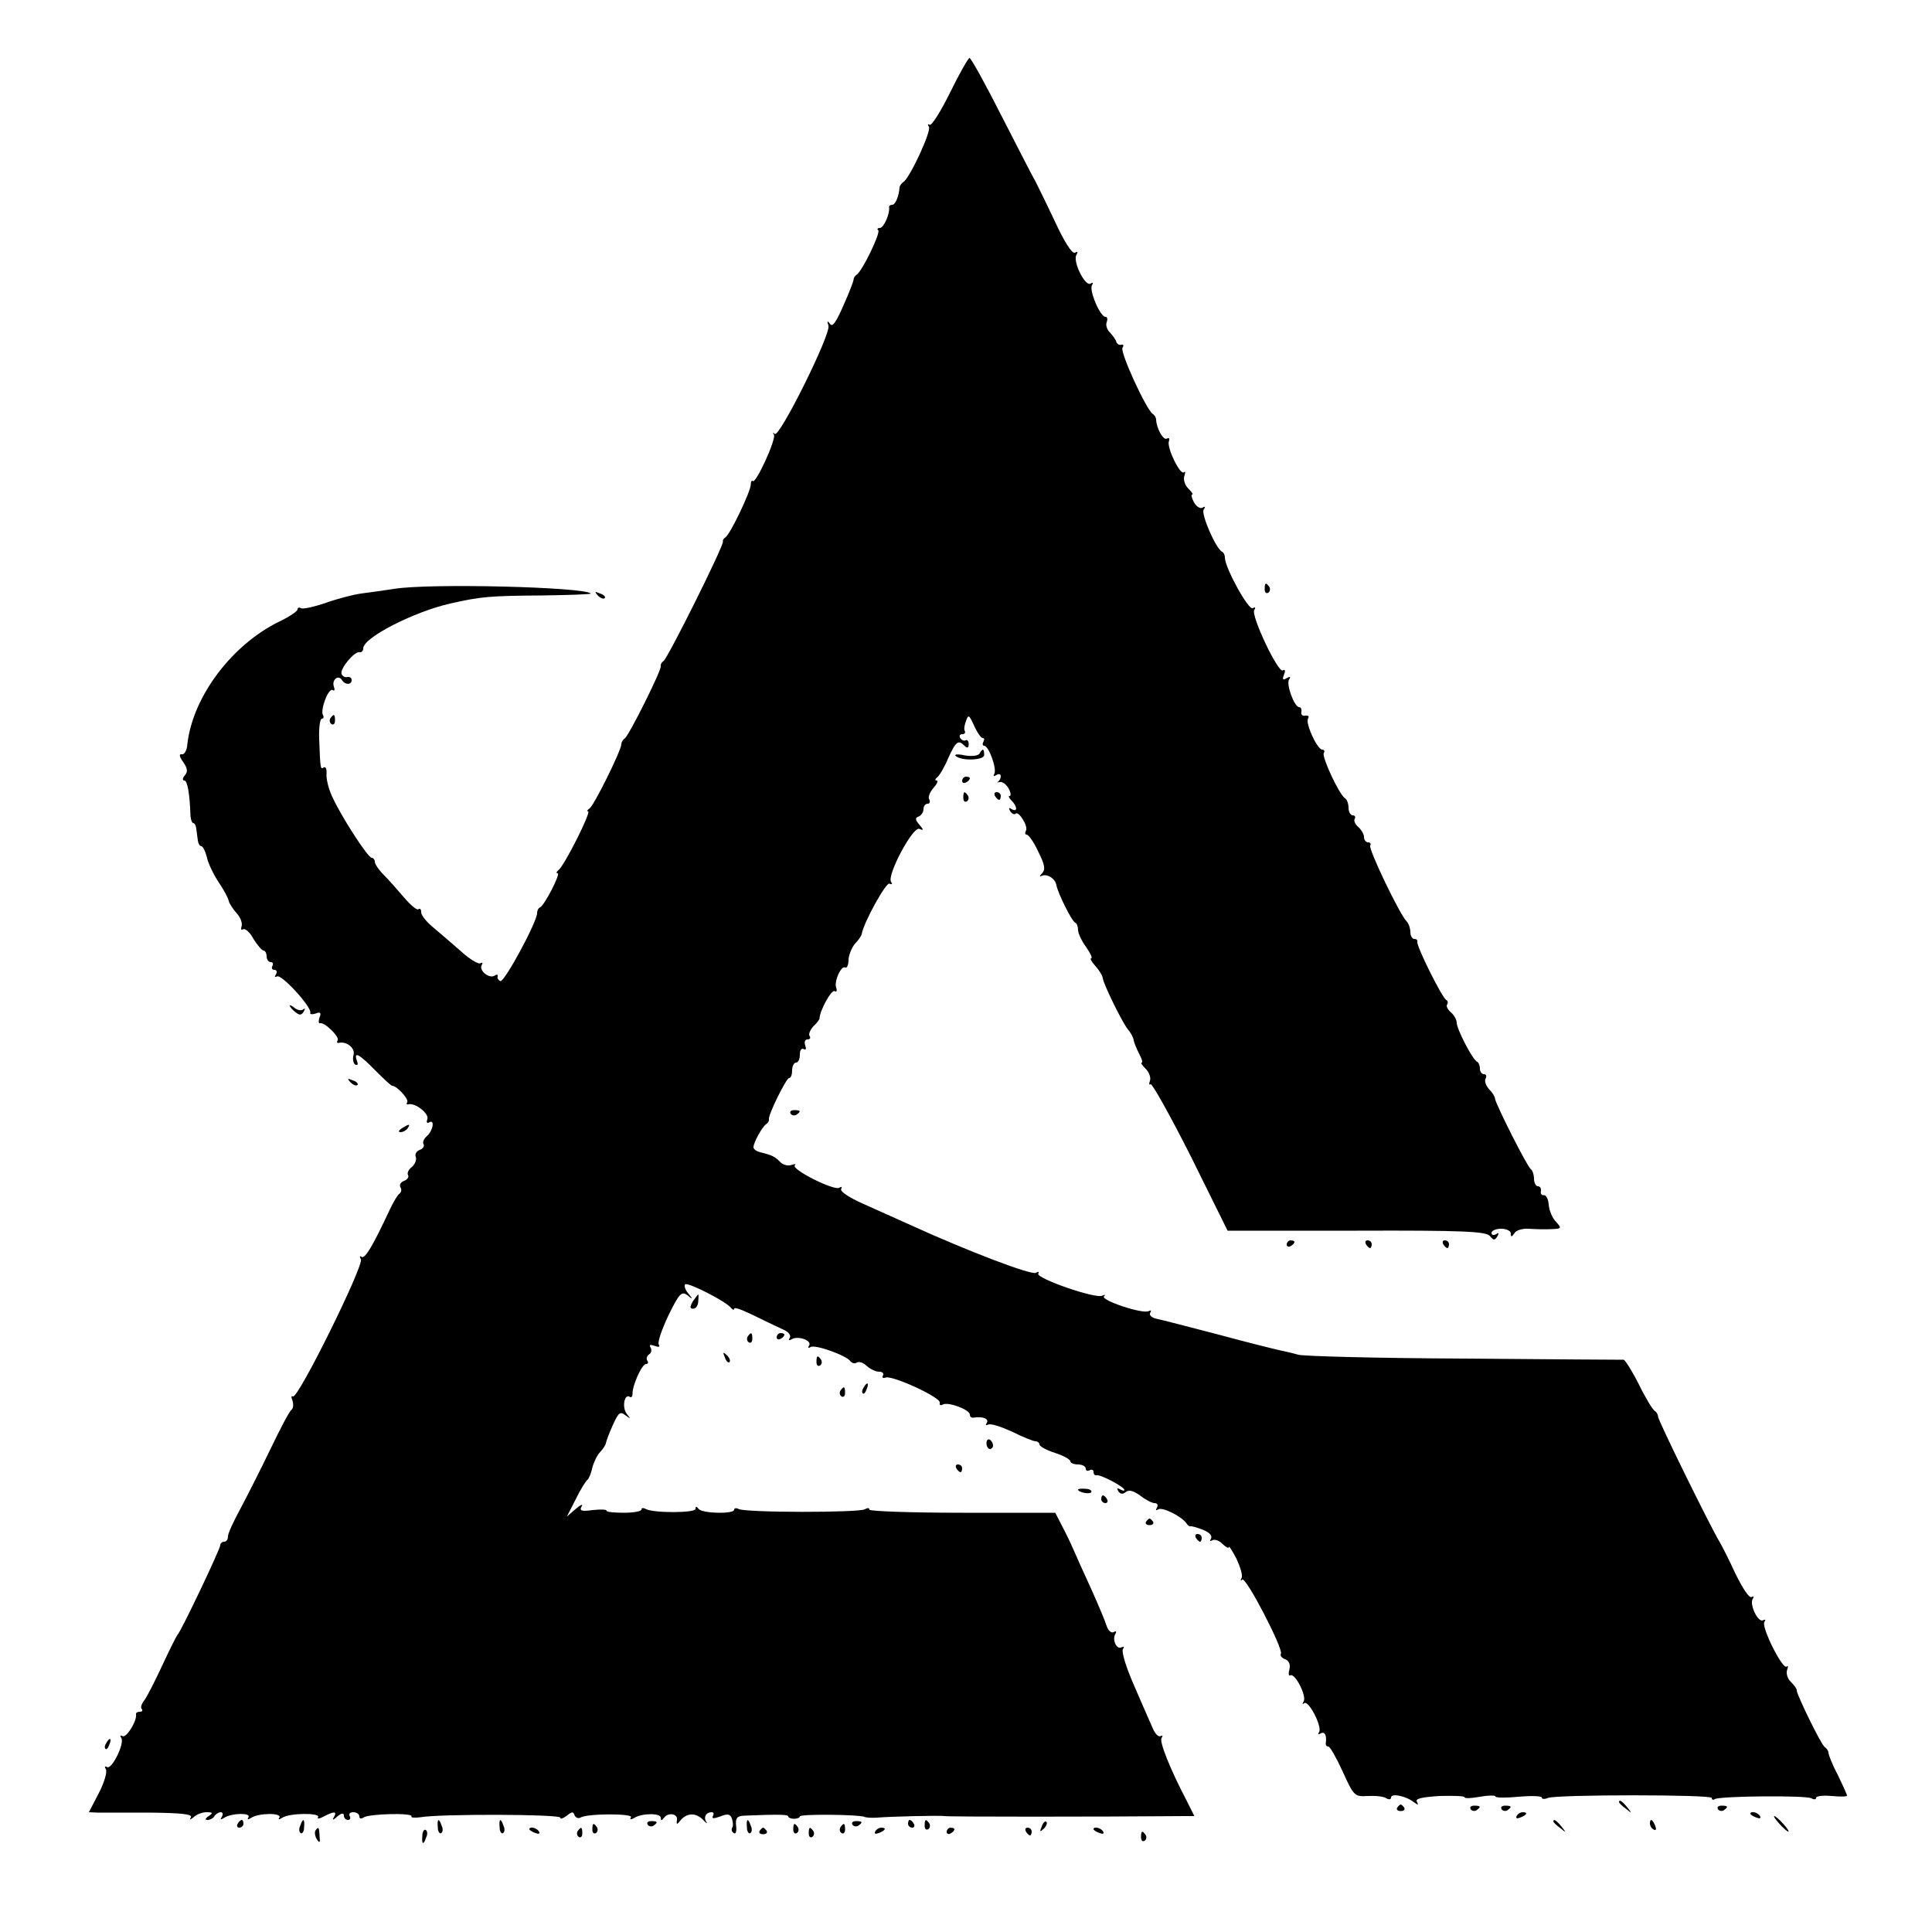 <?xml version="1.0" standalone="no"?>
<!DOCTYPE svg PUBLIC "-//W3C//DTD SVG 20010904//EN"
 "http://www.w3.org/TR/2001/REC-SVG-20010904/DTD/svg10.dtd">
<svg version="1.0" xmlns="http://www.w3.org/2000/svg"
 width="500pt" height="500pt" viewBox="0 0 500 500"
 preserveAspectRatio="xMidYMid meet">
<g transform="translate(0,500) scale(0.1,-0.1)"
fill="#000000" stroke="none">
<path d="M2459 4761 c-24 -49 -48 -87 -53 -84 -5 3 -6 1 -2 -5 7 -11 -49 -132
-66 -143 -5 -3 -10 -10 -10 -15 -2 -23 -11 -44 -19 -44 -5 0 -9 -3 -8 -7 2
-17 -14 -53 -24 -53 -6 0 -8 -3 -4 -6 6 -7 -41 -105 -56 -115 -5 -3 -8 -9 -8
-13 0 -3 -11 -33 -26 -66 -19 -44 -29 -58 -35 -48 -7 9 -8 8 -4 -5 7 -21 -127
-291 -139 -280 -4 5 -6 3 -2 -2 6 -12 -47 -128 -55 -120 -2 3 -5 -1 -5 -9 0
-17 -53 -129 -66 -137 -5 -3 -7 -8 -6 -10 5 -6 -143 -303 -154 -310 -5 -3 -8
-9 -7 -13 3 -9 -82 -179 -93 -187 -5 -3 -9 -10 -9 -15 0 -16 -71 -159 -82
-166 -6 -4 -8 -8 -4 -8 9 0 -62 -142 -77 -152 -5 -4 -6 -8 -2 -8 9 0 -34 -83
-45 -88 -5 -2 -8 -9 -8 -15 0 -23 -85 -180 -95 -176 -5 2 -9 8 -7 12 1 5 -2 6
-8 2 -14 -9 -42 14 -33 28 3 5 2 7 -4 4 -5 -3 -28 11 -50 31 -23 20 -55 48
-72 62 -17 14 -31 31 -31 39 0 8 -3 11 -7 8 -3 -4 -20 10 -37 30 -17 20 -41
47 -53 59 -13 13 -23 28 -23 34 0 5 -4 10 -8 10 -10 0 -81 110 -103 160 -9 19
-15 45 -14 57 1 12 -2 20 -7 17 -9 -6 -9 -4 -12 74 -1 28 2 52 7 52 4 0 6 4 3
9 -8 13 14 72 25 65 5 -3 6 1 3 9 -6 18 12 32 21 17 8 -13 25 -13 25 0 0 6 -5
9 -11 8 -6 -2 -13 2 -15 8 -5 13 34 60 47 56 5 -1 9 4 9 10 0 28 132 95 225
116 79 18 102 20 239 21 71 1 127 3 125 5 -17 17 -420 27 -509 12 -25 -4 -63
-9 -85 -12 -22 -3 -64 -14 -94 -25 -30 -10 -58 -16 -62 -13 -5 3 -9 1 -9 -3 0
-5 -21 -19 -46 -31 -124 -60 -225 -195 -239 -317 -1 -17 -8 -29 -15 -27 -7 1
-6 -6 4 -20 11 -16 13 -25 4 -35 -6 -7 -6 -13 -1 -13 8 0 14 -33 16 -92 1 -10
4 -18 7 -18 4 0 7 -7 8 -15 1 -8 3 -22 4 -30 1 -8 5 -15 9 -15 4 0 10 -12 14
-27 3 -16 17 -45 30 -65 14 -20 26 -43 27 -50 2 -7 11 -21 21 -32 10 -11 15
-26 12 -34 -2 -7 -1 -10 4 -7 6 3 18 -8 27 -25 10 -16 22 -30 26 -30 4 0 8 -7
8 -15 0 -8 5 -15 11 -15 5 0 7 -4 4 -10 -3 -5 -1 -10 5 -10 6 0 8 -5 4 -12 -4
-6 -3 -8 3 -5 11 7 90 -79 86 -94 -2 -4 5 -5 14 -2 12 5 15 2 10 -10 -3 -9 -3
-16 1 -15 11 4 51 -35 46 -44 -3 -5 -2 -8 3 -7 20 5 43 -14 38 -31 -3 -10 -1
-21 4 -25 7 -3 8 0 5 9 -10 27 6 18 47 -24 22 -22 41 -40 44 -40 12 0 43 -34
39 -42 -3 -5 -2 -7 3 -6 17 5 54 -24 49 -38 -3 -9 -1 -12 4 -9 16 10 11 -21
-5 -35 -8 -7 -12 -16 -9 -21 3 -5 -1 -12 -10 -15 -8 -3 -13 -11 -10 -18 3 -7
-2 -19 -10 -26 -9 -7 -13 -16 -10 -21 3 -5 -2 -12 -10 -15 -9 -3 -13 -11 -10
-16 4 -6 3 -13 -2 -17 -5 -3 -16 -22 -25 -41 -44 -94 -64 -128 -73 -123 -5 4
-6 1 -2 -6 9 -14 -163 -363 -176 -355 -4 3 -5 -2 -1 -11 3 -10 2 -20 -3 -24
-5 -3 -29 -49 -54 -101 -25 -52 -60 -121 -77 -153 -18 -33 -33 -65 -33 -73 0
-8 -4 -14 -10 -14 -5 0 -10 -4 -10 -9 0 -10 -101 -222 -110 -231 -3 -3 -21
-39 -40 -80 -19 -41 -40 -82 -47 -91 -7 -9 -10 -19 -6 -22 3 -4 1 -7 -5 -7 -7
0 -11 -3 -10 -7 3 -16 -25 -62 -35 -56 -6 3 -7 1 -3 -5 9 -14 -25 -83 -37 -75
-6 3 -7 1 -3 -6 4 -6 -4 -34 -18 -61 l-26 -50 22 -1 c13 0 74 0 136 0 82 -1
110 -4 106 -12 -5 -8 -2 -7 7 0 7 7 22 13 33 13 17 0 18 -2 6 -10 -9 -6 -10
-10 -3 -10 6 0 15 4 18 10 3 5 11 10 16 10 6 0 7 -5 3 -12 -5 -8 -3 -8 7 -2
19 12 69 13 62 1 -4 -6 -1 -7 8 -1 19 12 79 13 72 0 -4 -5 -1 -6 8 0 18 12
100 13 92 1 -3 -5 4 -4 15 2 27 14 35 14 26 -2 -5 -8 -2 -8 9 2 11 9 17 10 17
2 0 -6 5 -11 11 -11 5 0 7 5 4 10 -3 6 1 10 9 10 9 0 16 -5 16 -11 0 -6 5 -7
12 -2 16 9 128 12 123 2 -3 -3 8 -4 23 -2 52 9 362 8 362 -1 0 -5 7 -2 17 5
13 11 17 11 20 1 3 -6 9 -9 15 -6 17 11 137 11 131 1 -4 -6 -1 -7 8 -2 20 13
69 13 69 1 0 -8 3 -8 8 -1 11 16 37 11 34 -5 -2 -13 0 -13 10 0 17 19 39 19
58 0 8 -9 12 -11 8 -5 -8 12 -1 25 14 25 5 0 6 -4 3 -10 -4 -7 2 -7 19 -1 19
8 26 6 30 -5 3 -9 4 -20 1 -24 -3 -5 -1 -11 4 -14 5 -4 8 5 6 19 -2 19 2 25
19 26 95 4 116 3 116 -2 0 -3 7 -6 15 -6 8 0 15 3 15 6 0 7 154 5 167 -1 4 -2
19 -3 33 -2 35 3 163 6 175 4 8 -2 398 -2 623 0 l23 0 -19 38 c-43 82 -72 154
-66 164 4 6 3 8 -2 5 -6 -3 -15 6 -21 21 -7 15 -28 64 -48 110 -20 45 -33 87
-29 94 4 6 3 8 -3 5 -13 -8 -26 20 -16 35 3 6 1 8 -5 4 -6 -3 -14 4 -18 16 -4
13 -22 56 -41 98 -19 41 -39 86 -45 100 -6 14 -19 41 -29 60 l-18 35 -240 0
c-133 0 -241 4 -241 8 0 5 -5 5 -12 1 -14 -9 -313 -9 -327 1 -6 3 -11 2 -11
-2 0 -12 -83 -10 -92 2 -5 7 -8 7 -8 0 0 -11 -112 -11 -129 0 -6 3 -11 3 -11
-2 0 -4 -20 -8 -45 -8 -25 0 -45 2 -45 5 0 4 -16 4 -36 2 -29 -4 -35 -2 -29 9
5 8 -2 5 -15 -6 l-23 -20 23 45 c12 25 26 47 30 50 4 3 10 17 13 32 4 15 13
33 20 40 7 7 14 18 15 23 1 6 9 27 18 47 15 33 19 36 33 25 14 -10 14 -10 3 4
-13 17 -6 53 8 44 4 -3 7 1 7 8 -1 20 24 77 35 77 5 0 7 4 3 9 -3 5 -1 12 5
16 6 4 7 11 4 17 -5 8 -1 9 10 5 10 -4 15 -3 11 3 -4 6 8 40 25 76 28 57 34
63 49 52 14 -12 15 -11 2 5 -8 9 -11 20 -8 23 6 7 108 -45 119 -61 4 -5 8 -6
8 -2 0 5 21 -3 48 -16 26 -13 60 -29 75 -36 17 -7 25 -16 21 -23 -4 -7 -3 -8
5 -4 16 10 53 -3 45 -16 -4 -6 -2 -8 4 -4 12 7 93 -22 103 -37 4 -5 11 -7 17
-3 6 3 17 -1 25 -9 9 -8 23 -15 32 -15 9 0 13 -4 10 -10 -3 -5 0 -8 7 -5 18 6
144 -52 140 -65 -1 -7 2 -8 8 -5 13 8 70 -13 70 -26 0 -5 3 -8 8 -8 24 4 42
-2 36 -13 -4 -6 -3 -8 3 -5 6 4 33 -5 62 -18 28 -14 55 -25 61 -25 5 0 10 -4
10 -8 0 -5 18 -15 40 -22 22 -7 40 -17 40 -22 0 -4 9 -8 20 -8 11 0 20 -5 20
-11 0 -5 4 -7 10 -4 5 3 10 1 10 -4 0 -6 3 -10 8 -9 9 3 72 -30 72 -38 0 -3
-5 -2 -12 2 -7 4 -8 3 -4 -5 5 -8 12 -9 20 -2 8 6 19 3 36 -9 14 -11 31 -20
38 -20 7 0 10 -5 6 -12 -4 -7 -3 -8 4 -4 11 6 60 -18 73 -37 3 -5 8 -8 10 -7
2 1 17 -3 32 -9 17 -7 25 -15 21 -23 -4 -6 -3 -8 4 -4 6 3 18 -1 26 -10 9 -8
16 -12 16 -8 0 5 9 -9 20 -30 10 -22 17 -44 13 -50 -3 -6 -3 -8 2 -4 9 9 107
-180 100 -192 -3 -4 2 -11 11 -14 10 -4 14 -14 11 -26 -3 -11 -2 -18 2 -16 12
8 43 -53 35 -67 -4 -6 -4 -9 1 -5 11 10 47 -60 39 -74 -4 -7 -3 -8 4 -4 11 6
16 -6 13 -26 0 -5 2 -8 7 -8 4 0 21 -30 37 -65 29 -64 31 -65 65 -63 20 1 41
-1 48 -6 7 -4 12 -3 12 2 0 12 39 4 59 -12 11 -8 13 -8 8 1 -5 8 12 12 58 15
36 1 65 0 65 -3 0 -4 18 -3 40 1 22 4 40 4 40 1 0 -4 27 -4 60 -1 33 3 60 2
60 -2 0 -4 7 -5 16 -1 24 9 424 9 424 0 0 -5 4 -6 8 -3 14 8 237 10 250 2 7
-4 12 -3 12 1 0 5 18 7 40 5 22 -2 40 -2 40 1 0 3 -11 27 -24 54 -14 26 -24
52 -24 57 0 5 -5 12 -10 15 -9 6 -72 135 -72 146 1 3 -6 13 -15 22 -9 8 -13
23 -10 31 3 9 3 13 -1 9 -10 -10 -66 102 -58 115 4 6 3 8 -3 5 -13 -8 -36 41
-27 55 4 6 3 8 -3 5 -6 -4 -24 24 -42 61 -17 37 -36 74 -41 82 -23 38 -160
316 -159 324 0 5 -4 12 -9 15 -5 3 -24 34 -41 69 -17 34 -35 62 -39 63 -4 0
-189 1 -412 3 -223 1 -416 6 -430 10 -14 4 -36 9 -50 12 -14 3 -86 21 -160 41
-74 19 -145 38 -157 40 -13 3 -20 10 -16 16 3 5 2 7 -4 4 -14 -9 -125 28 -116
38 5 4 3 5 -4 2 -15 -10 -173 45 -166 57 3 5 1 6 -6 2 -11 -7 -176 56 -321
122 -36 16 -93 42 -127 57 -36 16 -60 32 -56 38 3 6 1 7 -5 3 -14 -8 -125 48
-115 58 4 4 0 4 -9 1 -8 -3 -22 0 -29 8 -14 14 -20 17 -51 25 -10 2 -18 8 -18
13 0 12 22 52 33 60 5 3 8 9 7 13 -2 11 45 106 52 106 5 0 8 9 8 20 0 11 5 20
10 20 6 0 10 9 10 21 0 11 4 17 10 14 6 -3 7 1 4 9 -3 9 -1 16 6 16 6 0 9 4 5
9 -3 5 2 16 10 25 9 8 16 18 16 20 0 20 31 76 39 71 5 -3 7 1 4 9 -6 16 13 59
24 52 4 -2 8 7 8 21 1 13 9 32 17 41 9 9 16 20 17 24 4 29 64 137 72 131 7 -3
8 -1 4 5 -11 17 56 143 73 137 12 -5 12 -3 0 11 -11 13 -11 18 -1 21 6 3 12
11 12 19 0 8 5 14 11 14 5 0 7 5 4 11 -4 5 1 19 11 30 9 10 13 19 8 19 -5 0
-4 4 1 8 6 4 19 26 29 50 20 44 26 48 42 32 7 -7 11 -6 11 4 0 8 -4 13 -8 10
-4 -2 -10 0 -14 6 -3 5 -1 10 5 10 6 0 9 3 7 8 -3 4 -1 16 3 26 6 18 8 16 21
-12 8 -18 18 -32 22 -32 5 0 5 -4 2 -10 -3 -5 -2 -10 2 -10 12 0 34 -61 26
-73 -3 -6 -1 -7 5 -3 7 4 12 3 12 -3 0 -5 -3 -11 -7 -14 -5 -2 -2 -2 4 -1 7 2
17 -6 23 -16 6 -11 7 -20 3 -20 -4 0 -2 -5 5 -12 15 -15 16 -31 0 -22 -7 5 -8
3 -4 -5 5 -7 11 -10 14 -7 8 9 34 -33 27 -44 -3 -6 -2 -10 2 -10 5 0 19 -20
30 -44 17 -34 19 -46 10 -56 -7 -7 -7 -10 -2 -7 14 7 36 -6 39 -24 4 -21 40
-94 49 -97 4 -2 7 -10 7 -19 0 -8 9 -28 21 -44 11 -16 17 -29 13 -29 -4 0 1
-9 10 -19 10 -11 19 -25 20 -33 4 -20 51 -115 65 -132 7 -8 14 -21 15 -28 1
-7 8 -23 14 -35 7 -13 10 -23 7 -23 -4 0 1 -7 10 -16 9 -9 14 -23 11 -31 -3
-8 -2 -12 2 -9 4 2 51 -82 104 -187 l95 -192 334 0 c278 1 336 -2 345 -14 9
-11 12 -12 19 -1 5 9 4 11 -3 6 -7 -4 -12 -2 -12 3 0 6 11 11 25 11 14 0 25
-6 25 -12 0 -10 2 -10 9 0 4 8 21 13 37 12 16 -1 42 -2 58 -1 28 1 28 2 13 19
-10 10 -18 30 -19 45 -1 14 -7 25 -13 24 -5 -1 -9 4 -7 11 1 6 -2 12 -8 12 -5
0 -10 9 -10 19 0 11 -4 22 -8 25 -9 5 -92 170 -93 183 0 5 -7 16 -16 25 -8 9
-12 22 -8 27 3 6 1 11 -4 11 -6 0 -11 6 -11 14 0 8 -3 16 -7 18 -12 5 -53 85
-53 101 0 8 -7 20 -15 27 -8 7 -13 16 -10 20 3 5 2 10 -2 12 -10 4 -78 140
-75 151 1 4 -2 7 -8 7 -5 0 -10 8 -10 18 0 10 -5 23 -10 28 -18 18 -99 187
-94 196 3 4 0 8 -5 8 -6 0 -11 6 -11 14 0 7 -7 19 -15 26 -8 7 -12 16 -9 21 3
5 0 9 -5 9 -6 0 -11 9 -11 19 0 11 -4 22 -9 25 -15 9 -61 108 -55 117 3 5 1 9
-4 9 -13 0 -44 68 -37 80 4 6 1 9 -7 8 -7 -2 -12 3 -10 10 1 6 -1 12 -6 12
-12 0 -34 59 -26 71 5 8 3 9 -6 4 -10 -6 -12 -4 -7 9 4 10 3 15 -3 11 -12 -8
-83 142 -74 156 4 7 3 9 -4 5 -11 -6 -72 105 -72 131 0 6 -3 13 -7 15 -16 7
-55 97 -48 109 5 7 4 10 -3 5 -6 -3 -16 3 -22 14 -6 11 -8 20 -5 20 4 0 -1 7
-10 16 -9 9 -13 24 -10 32 3 9 3 13 -1 10 -9 -10 -45 64 -39 80 3 7 0 10 -5 7
-9 -6 -27 26 -28 49 0 5 -4 12 -9 15 -17 12 -85 160 -78 171 4 6 2 9 -3 8 -6
-2 -11 2 -13 7 -1 6 -9 16 -16 24 -8 7 -12 20 -9 27 3 8 2 14 -3 14 -14 0 -43
69 -35 82 4 6 3 8 -4 4 -14 -8 -47 59 -36 75 4 7 3 9 -4 5 -7 -4 -27 27 -52
81 -23 49 -46 95 -50 103 -5 8 -44 84 -87 168 -42 83 -80 152 -84 152 -3 0
-26 -40 -50 -89z"/>
<path d="M3273 3475 c0 -8 4 -12 9 -9 5 3 6 10 3 15 -9 13 -12 11 -12 -6z"/>
<path d="M1547 3459 c7 -7 15 -10 18 -7 3 3 -2 9 -12 12 -14 6 -15 5 -6 -5z"/>
<path d="M855 3141 c-3 -5 -2 -12 3 -15 5 -3 9 1 9 9 0 17 -3 19 -12 6z"/>
<path d="M2535 3050 c-3 -6 -20 -8 -38 -5 -17 4 -28 3 -24 -1 14 -14 74 -12
74 2 0 17 -4 18 -12 4z"/>
<path d="M2490 2979 c0 -5 5 -7 10 -4 6 3 10 8 10 11 0 2 -4 4 -10 4 -5 0 -10
-5 -10 -11z"/>
<path d="M2493 2935 c0 -8 4 -12 9 -9 5 3 6 10 3 15 -9 13 -12 11 -12 -6z"/>
<path d="M2575 2940 c3 -5 8 -10 11 -10 2 0 4 5 4 10 0 6 -5 10 -11 10 -5 0
-7 -4 -4 -10z"/>
<path d="M750 2397 c0 -2 6 -10 14 -16 11 -9 16 -9 22 1 4 7 4 10 -1 6 -4 -4
-14 -3 -22 3 -7 6 -13 9 -13 6z"/>
<path d="M907 2199 c7 -7 15 -10 18 -7 3 3 -2 9 -12 12 -14 6 -15 5 -6 -5z"/>
<path d="M2046 2118 c3 -5 10 -6 15 -3 13 9 11 12 -6 12 -8 0 -12 -4 -9 -9z"/>
<path d="M1040 2080 c-9 -6 -10 -10 -3 -10 6 0 15 5 18 10 8 12 4 12 -15 0z"/>
<path d="M3330 1779 c0 -5 5 -7 10 -4 6 3 10 8 10 11 0 2 -4 4 -10 4 -5 0 -10
-5 -10 -11z"/>
<path d="M3535 1780 c3 -5 8 -10 11 -10 2 0 4 5 4 10 0 6 -5 10 -11 10 -5 0
-7 -4 -4 -10z"/>
<path d="M3735 1780 c3 -5 8 -10 11 -10 2 0 4 5 4 10 0 6 -5 10 -11 10 -5 0
-7 -4 -4 -10z"/>
<path d="M1793 1632 c-8 -14 -8 -19 1 -19 7 0 13 9 13 19 1 10 1 18 0 18 -1 0
-7 -8 -14 -18z"/>
<path d="M1935 1541 c-3 -5 -2 -12 3 -15 5 -3 9 1 9 9 0 17 -3 19 -12 6z"/>
<path d="M2010 1539 c0 -5 5 -7 10 -4 6 3 10 8 10 11 0 2 -4 4 -10 4 -5 0 -10
-5 -10 -11z"/>
<path d="M1876 1487 c3 -10 9 -15 12 -12 3 3 0 11 -7 18 -10 9 -11 8 -5 -6z"/>
<path d="M2113 1475 c0 -8 4 -12 9 -9 5 3 6 10 3 15 -9 13 -12 11 -12 -6z"/>
<path d="M2235 1409 c-4 -6 -5 -12 -2 -15 2 -3 7 2 10 11 7 17 1 20 -8 4z"/>
<path d="M2175 1401 c-3 -5 -2 -12 3 -15 5 -3 9 1 9 9 0 17 -3 19 -12 6z"/>
<path d="M2553 1265 c0 -8 4 -15 9 -15 4 0 8 4 8 9 0 6 -4 12 -8 15 -5 3 -9
-1 -9 -9z"/>
<path d="M2475 1200 c3 -5 8 -10 11 -10 2 0 4 5 4 10 0 6 -5 10 -11 10 -5 0
-7 -4 -4 -10z"/>
<path d="M2790 1145 c0 -7 30 -13 34 -7 3 4 -4 9 -15 9 -10 1 -19 0 -19 -2z"/>
<path d="M2850 1120 c0 -5 5 -10 11 -10 5 0 7 5 4 10 -3 6 -8 10 -11 10 -2 0
-4 -4 -4 -10z"/>
<path d="M2966 1062 c-3 -5 1 -9 9 -9 8 0 12 4 9 9 -3 4 -7 8 -9 8 -2 0 -6 -4
-9 -8z"/>
<path d="M3095 1020 c3 -5 8 -10 11 -10 2 0 4 5 4 10 0 6 -5 10 -11 10 -5 0
-7 -4 -4 -10z"/>
<path d="M275 489 c-4 -6 -5 -12 -2 -15 2 -3 7 2 10 11 7 17 1 20 -8 4z"/>
<path d="M4190 336 c0 -2 8 -10 18 -17 15 -13 16 -12 3 4 -13 16 -21 21 -21
13z"/>
<path d="M3616 322 c-3 -5 1 -9 9 -9 8 0 12 4 9 9 -3 4 -7 8 -9 8 -2 0 -6 -4
-9 -8z"/>
<path d="M3806 318 c3 -5 10 -6 15 -3 13 9 11 12 -6 12 -8 0 -12 -4 -9 -9z"/>
<path d="M3886 318 c3 -5 10 -6 15 -3 13 9 11 12 -6 12 -8 0 -12 -4 -9 -9z"/>
<path d="M4446 318 c3 -5 10 -6 15 -3 13 9 11 12 -6 12 -8 0 -12 -4 -9 -9z"/>
<path d="M3925 300 c-3 -6 1 -7 9 -4 18 7 21 14 7 14 -6 0 -13 -4 -16 -10z"/>
<path d="M4530 306 c0 -2 7 -7 16 -10 8 -3 12 -2 9 4 -6 10 -25 14 -25 6z"/>
<path d="M4605 280 c10 -11 20 -20 23 -20 3 0 -3 9 -13 20 -10 11 -20 20 -23
20 -3 0 3 -9 13 -20z"/>
<path d="M615 280 c-3 -5 -1 -10 4 -10 6 0 11 5 11 10 0 6 -2 10 -4 10 -3 0
-8 -4 -11 -10z"/>
<path d="M777 275 c-4 -8 -3 -16 1 -19 4 -3 9 4 9 15 2 23 -3 25 -10 4z"/>
<path d="M1133 271 c0 -11 5 -18 9 -15 4 3 5 11 1 19 -7 21 -12 19 -10 -4z"/>
<path d="M1293 271 c0 -11 5 -18 9 -15 4 3 5 11 1 19 -7 21 -12 19 -10 -4z"/>
<path d="M1676 278 c3 -5 10 -6 15 -3 13 9 11 12 -6 12 -8 0 -12 -4 -9 -9z"/>
<path d="M1933 271 c0 -11 5 -18 9 -15 4 3 5 11 1 19 -7 21 -12 19 -10 -4z"/>
<path d="M2206 278 c3 -5 10 -6 15 -3 13 9 11 12 -6 12 -8 0 -12 -4 -9 -9z"/>
<path d="M2350 280 c0 -5 5 -10 11 -10 5 0 7 5 4 10 -3 6 -8 10 -11 10 -2 0
-4 -4 -4 -10z"/>
<path d="M2393 275 c0 -8 4 -12 9 -9 5 3 6 10 3 15 -9 13 -12 11 -12 -6z"/>
<path d="M2696 273 c-6 -14 -5 -15 5 -6 7 7 10 15 7 18 -3 3 -9 -2 -12 -12z"/>
<path d="M4020 286 c0 -2 8 -10 18 -17 15 -13 16 -12 3 4 -13 16 -21 21 -21
13z"/>
<path d="M4270 281 c0 -6 4 -13 10 -16 6 -3 7 1 4 9 -7 18 -14 21 -14 7z"/>
<path d="M1533 265 c0 -8 4 -12 9 -9 5 3 6 10 3 15 -9 13 -12 11 -12 -6z"/>
<path d="M2053 265 c0 -8 4 -12 9 -9 5 3 6 10 3 15 -9 13 -12 11 -12 -6z"/>
<path d="M2175 271 c-3 -5 -2 -12 3 -15 5 -3 9 1 9 9 0 17 -3 19 -12 6z"/>
<path d="M816 262 c-2 -4 -1 -14 4 -22 7 -11 9 -9 7 8 -1 24 -3 26 -11 14z"/>
<path d="M1093 249 c-2 -23 3 -25 10 -4 4 8 3 16 -1 19 -4 3 -9 -4 -9 -15z"/>
<path d="M1370 266 c0 -2 7 -7 16 -10 8 -3 12 -2 9 4 -6 10 -25 14 -25 6z"/>
<path d="M1495 261 c-3 -5 -2 -12 3 -15 5 -3 9 1 9 9 0 17 -3 19 -12 6z"/>
<path d="M1966 262 c-3 -5 1 -9 9 -9 8 0 12 4 9 9 -3 4 -7 8 -9 8 -2 0 -6 -4
-9 -8z"/>
<path d="M2093 255 c0 -8 4 -12 9 -9 5 3 6 10 3 15 -9 13 -12 11 -12 -6z"/>
<path d="M2265 260 c-3 -6 1 -7 9 -4 18 7 21 14 7 14 -6 0 -13 -4 -16 -10z"/>
<path d="M2450 259 c0 -5 5 -7 10 -4 6 3 10 8 10 11 0 2 -4 4 -10 4 -5 0 -10
-5 -10 -11z"/>
<path d="M2655 260 c3 -5 8 -10 11 -10 2 0 4 5 4 10 0 6 -5 10 -11 10 -5 0 -7
-4 -4 -10z"/>
<path d="M2830 266 c0 -2 7 -7 16 -10 8 -3 12 -2 9 4 -6 10 -25 14 -25 6z"/>
<path d="M2953 245 c0 -8 4 -12 9 -9 5 3 6 10 3 15 -9 13 -12 11 -12 -6z"/>
</g>
</svg>
